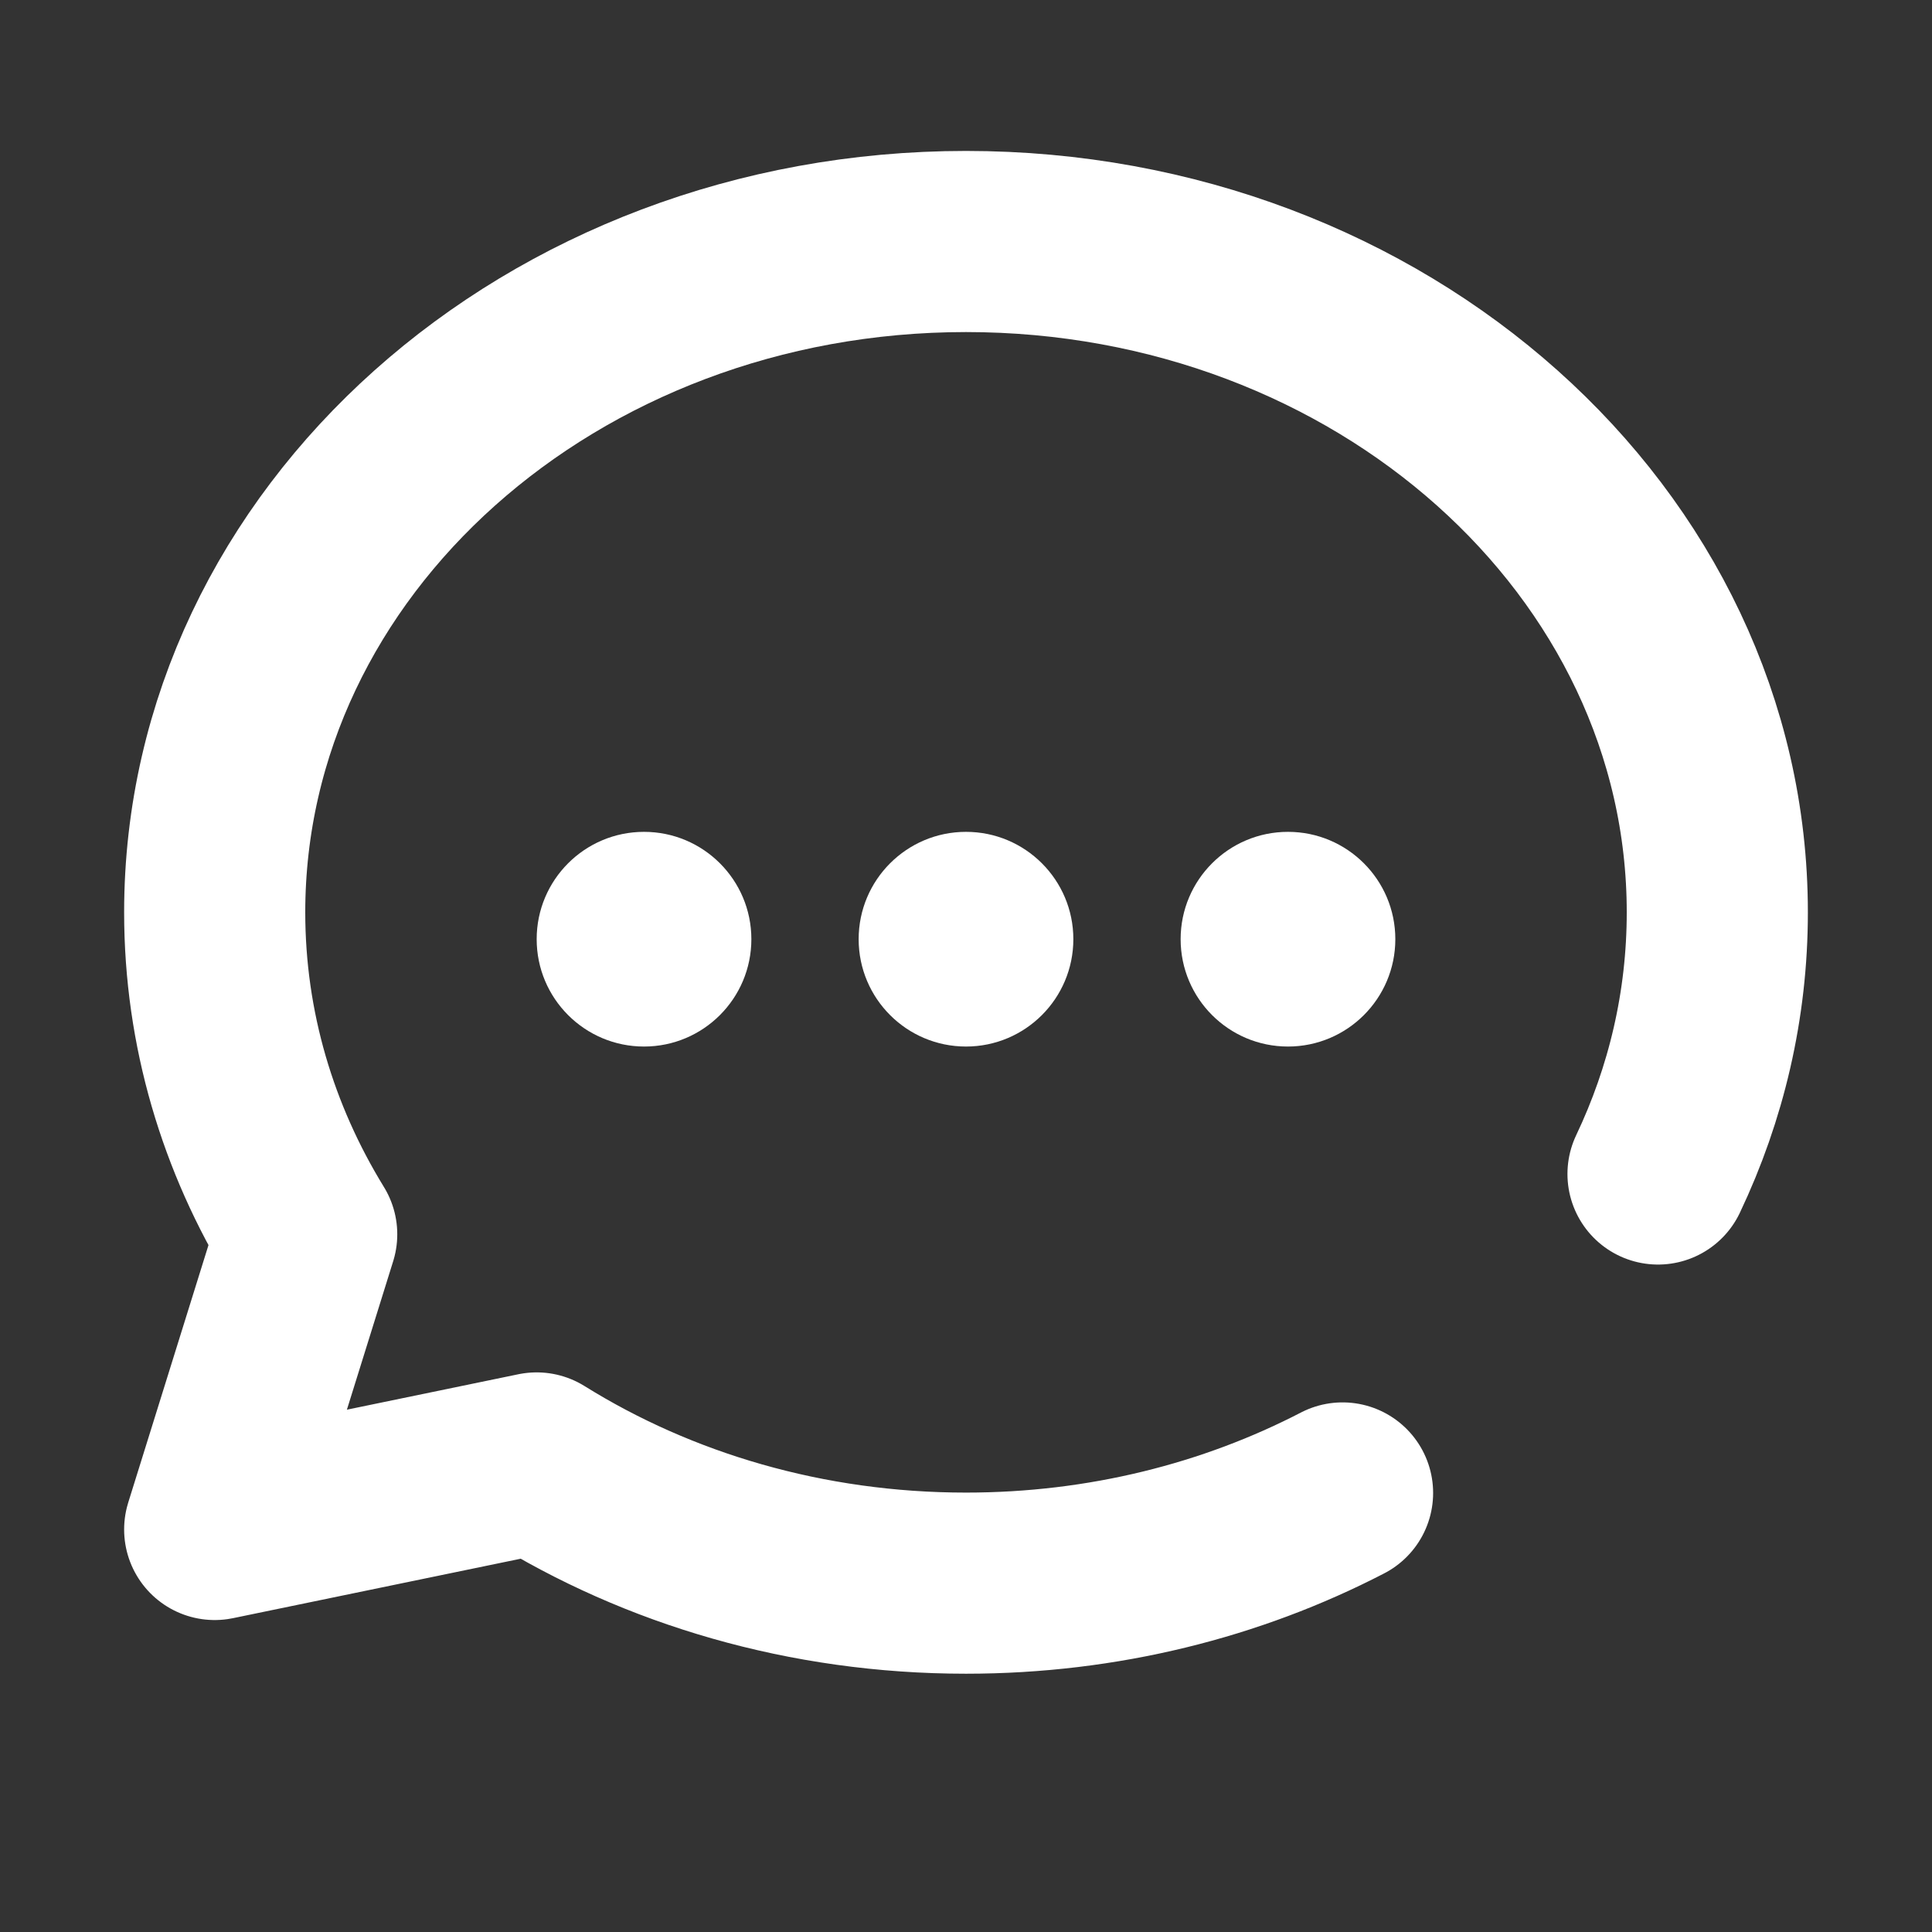 <svg width="32" height="32" viewBox="0 0 32 32" fill="none" xmlns="http://www.w3.org/2000/svg">
<rect x="0" y="0" width="32" height="32" fill="#333333" stroke="none"/>
<path d="M22.237 24.728C20.403 25.678 18.273 26.222 16 26.222C13.356 26.222 10.905 25.486 8.889 24.231L3.556 25.333L5.08 20.444C4.108 18.861 3.556 17.044 3.556 15.111C3.556 8.975 9.127 4 16 4C22.873 4 28.444 8.975 28.444 15.111C28.444 16.648 28.095 18.113 27.462 19.445" stroke="white" stroke-width="3" stroke-linecap="round" stroke-linejoin="round"/>
<circle cx="16" cy="15.556" r="1.778" fill="white"/>
<circle cx="10.667" cy="15.556" r="1.778" fill="white"/>
<circle cx="21.333" cy="15.556" r="1.778" fill="white"/>
</svg>
